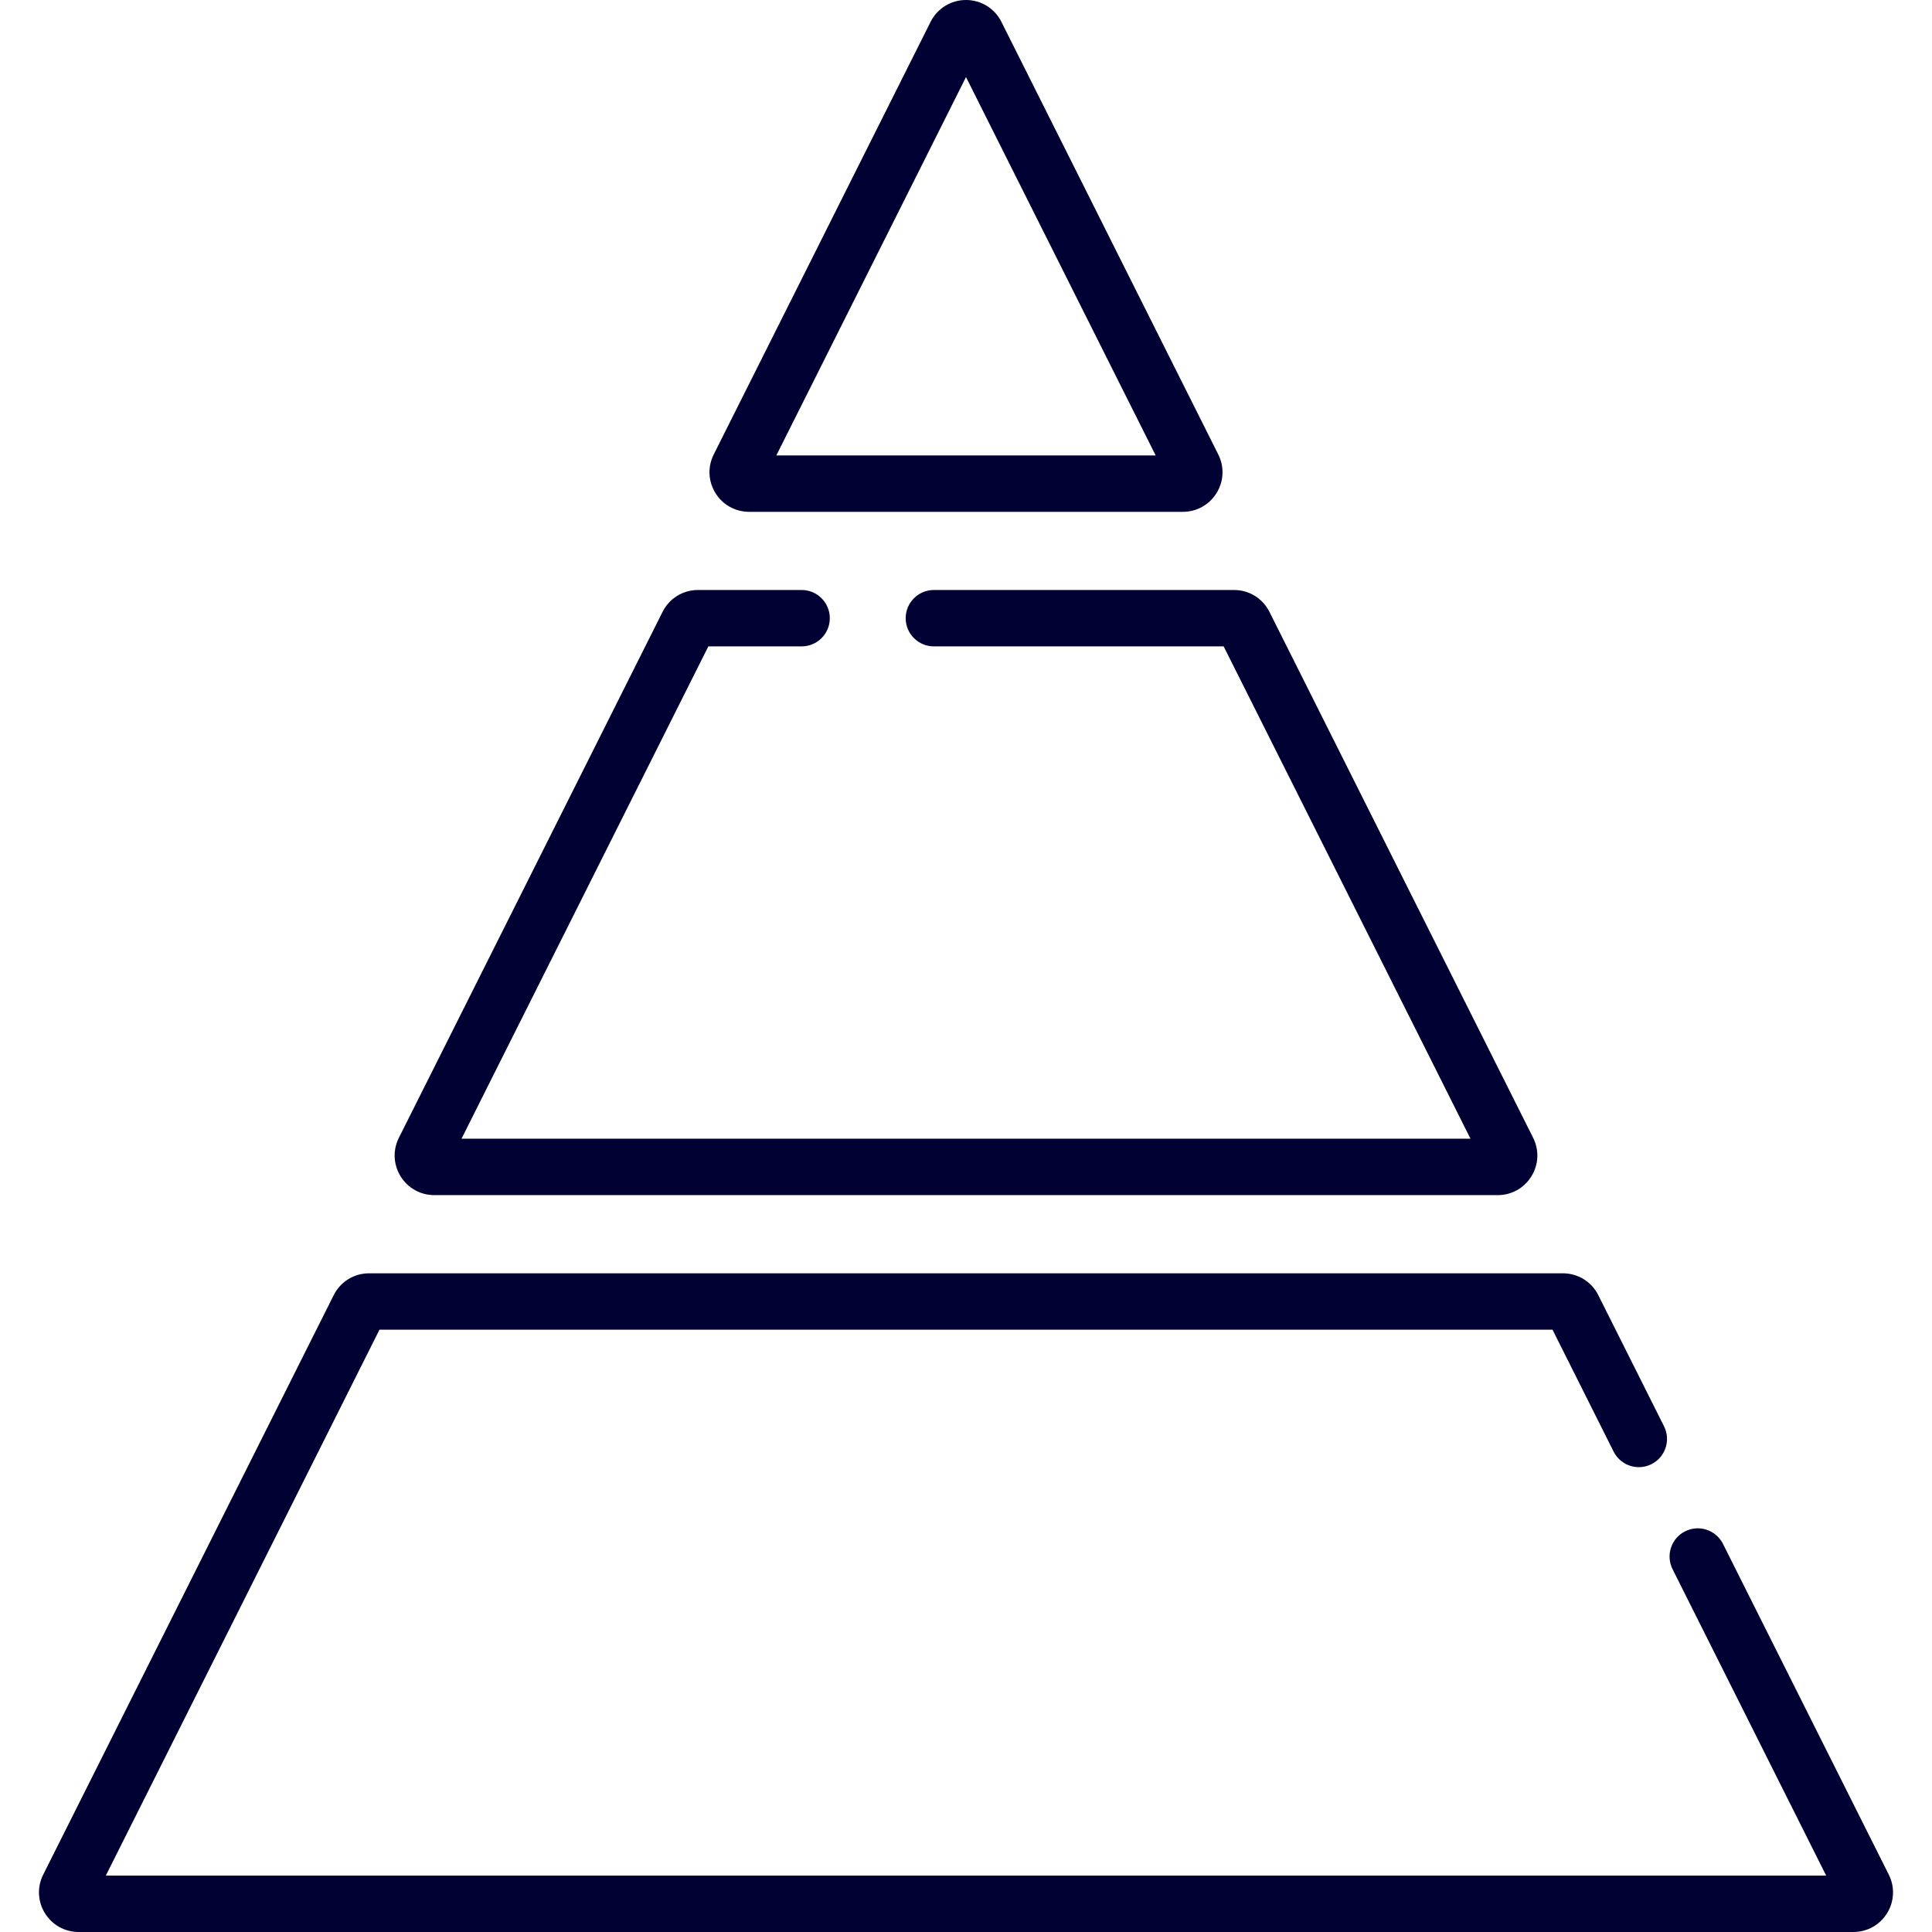 <?xml version="1.0" encoding="UTF-8"?> <svg xmlns="http://www.w3.org/2000/svg" xmlns:xlink="http://www.w3.org/1999/xlink" xmlns:svgjs="http://svgjs.com/svgjs" width="512" height="512" x="0" y="0" viewBox="0 0 512 512" style="enable-background:new 0 0 512 512" xml:space="preserve" class=""> <g> <g xmlns="http://www.w3.org/2000/svg"> <g> <path d="m198.528 135.639h114.944c3.668 0 7.006-1.863 8.932-4.984 1.926-3.12 2.094-6.94.451-10.216l-57.472-114.647c-1.792-3.573-5.386-5.792-9.383-5.792s-7.591 2.219-9.384 5.792l-57.471 114.646c-1.644 3.277-1.475 7.097.45 10.218 1.926 3.12 5.265 4.983 8.933 4.983zm57.472-115.212 50.262 100.265h-100.524z" fill="#000032" data-original="#000000" style="" class=""></path> <path d="m115.093 316.722h281.815c3.667 0 7.004-1.863 8.931-4.982 1.926-3.12 2.095-6.939.452-10.219l-69.88-139.374c-1.792-3.572-5.387-5.791-9.383-5.791h-79.539c-4.128 0-7.473 3.346-7.473 7.473s3.345 7.473 7.473 7.473h76.792l65.418 130.472h-267.397l65.418-130.472h24.714c4.128 0 7.473-3.346 7.473-7.473s-3.345-7.473-7.473-7.473h-27.461c-3.996 0-7.59 2.219-9.383 5.792l-69.881 139.374c-1.643 3.278-1.473 7.097.453 10.217s5.264 4.983 8.931 4.983z" fill="#000032" data-original="#000000" style="" class=""></path> <path d="m500.548 496.8-43.939-87.654c-1.85-3.69-6.34-5.183-10.031-3.332-3.689 1.85-5.181 6.34-3.332 10.03l40.709 81.209h-455.91l72.521-144.667h310.868l16.191 32.299c1.851 3.69 6.34 5.182 10.031 3.332 3.69-1.849 5.181-6.34 3.332-10.03l-17.424-34.758c-1.792-3.571-5.387-5.79-9.383-5.79h-316.362c-3.995 0-7.59 2.219-9.384 5.792l-76.984 153.57c-1.643 3.278-1.473 7.097.453 10.217 1.927 3.119 5.265 4.982 8.931 4.982h470.33c3.667 0 7.004-1.863 8.931-4.982 1.926-3.12 2.095-6.939.452-10.218z" fill="#000032" data-original="#000000" style="" class=""></path> </g> </g> </g> </svg> 